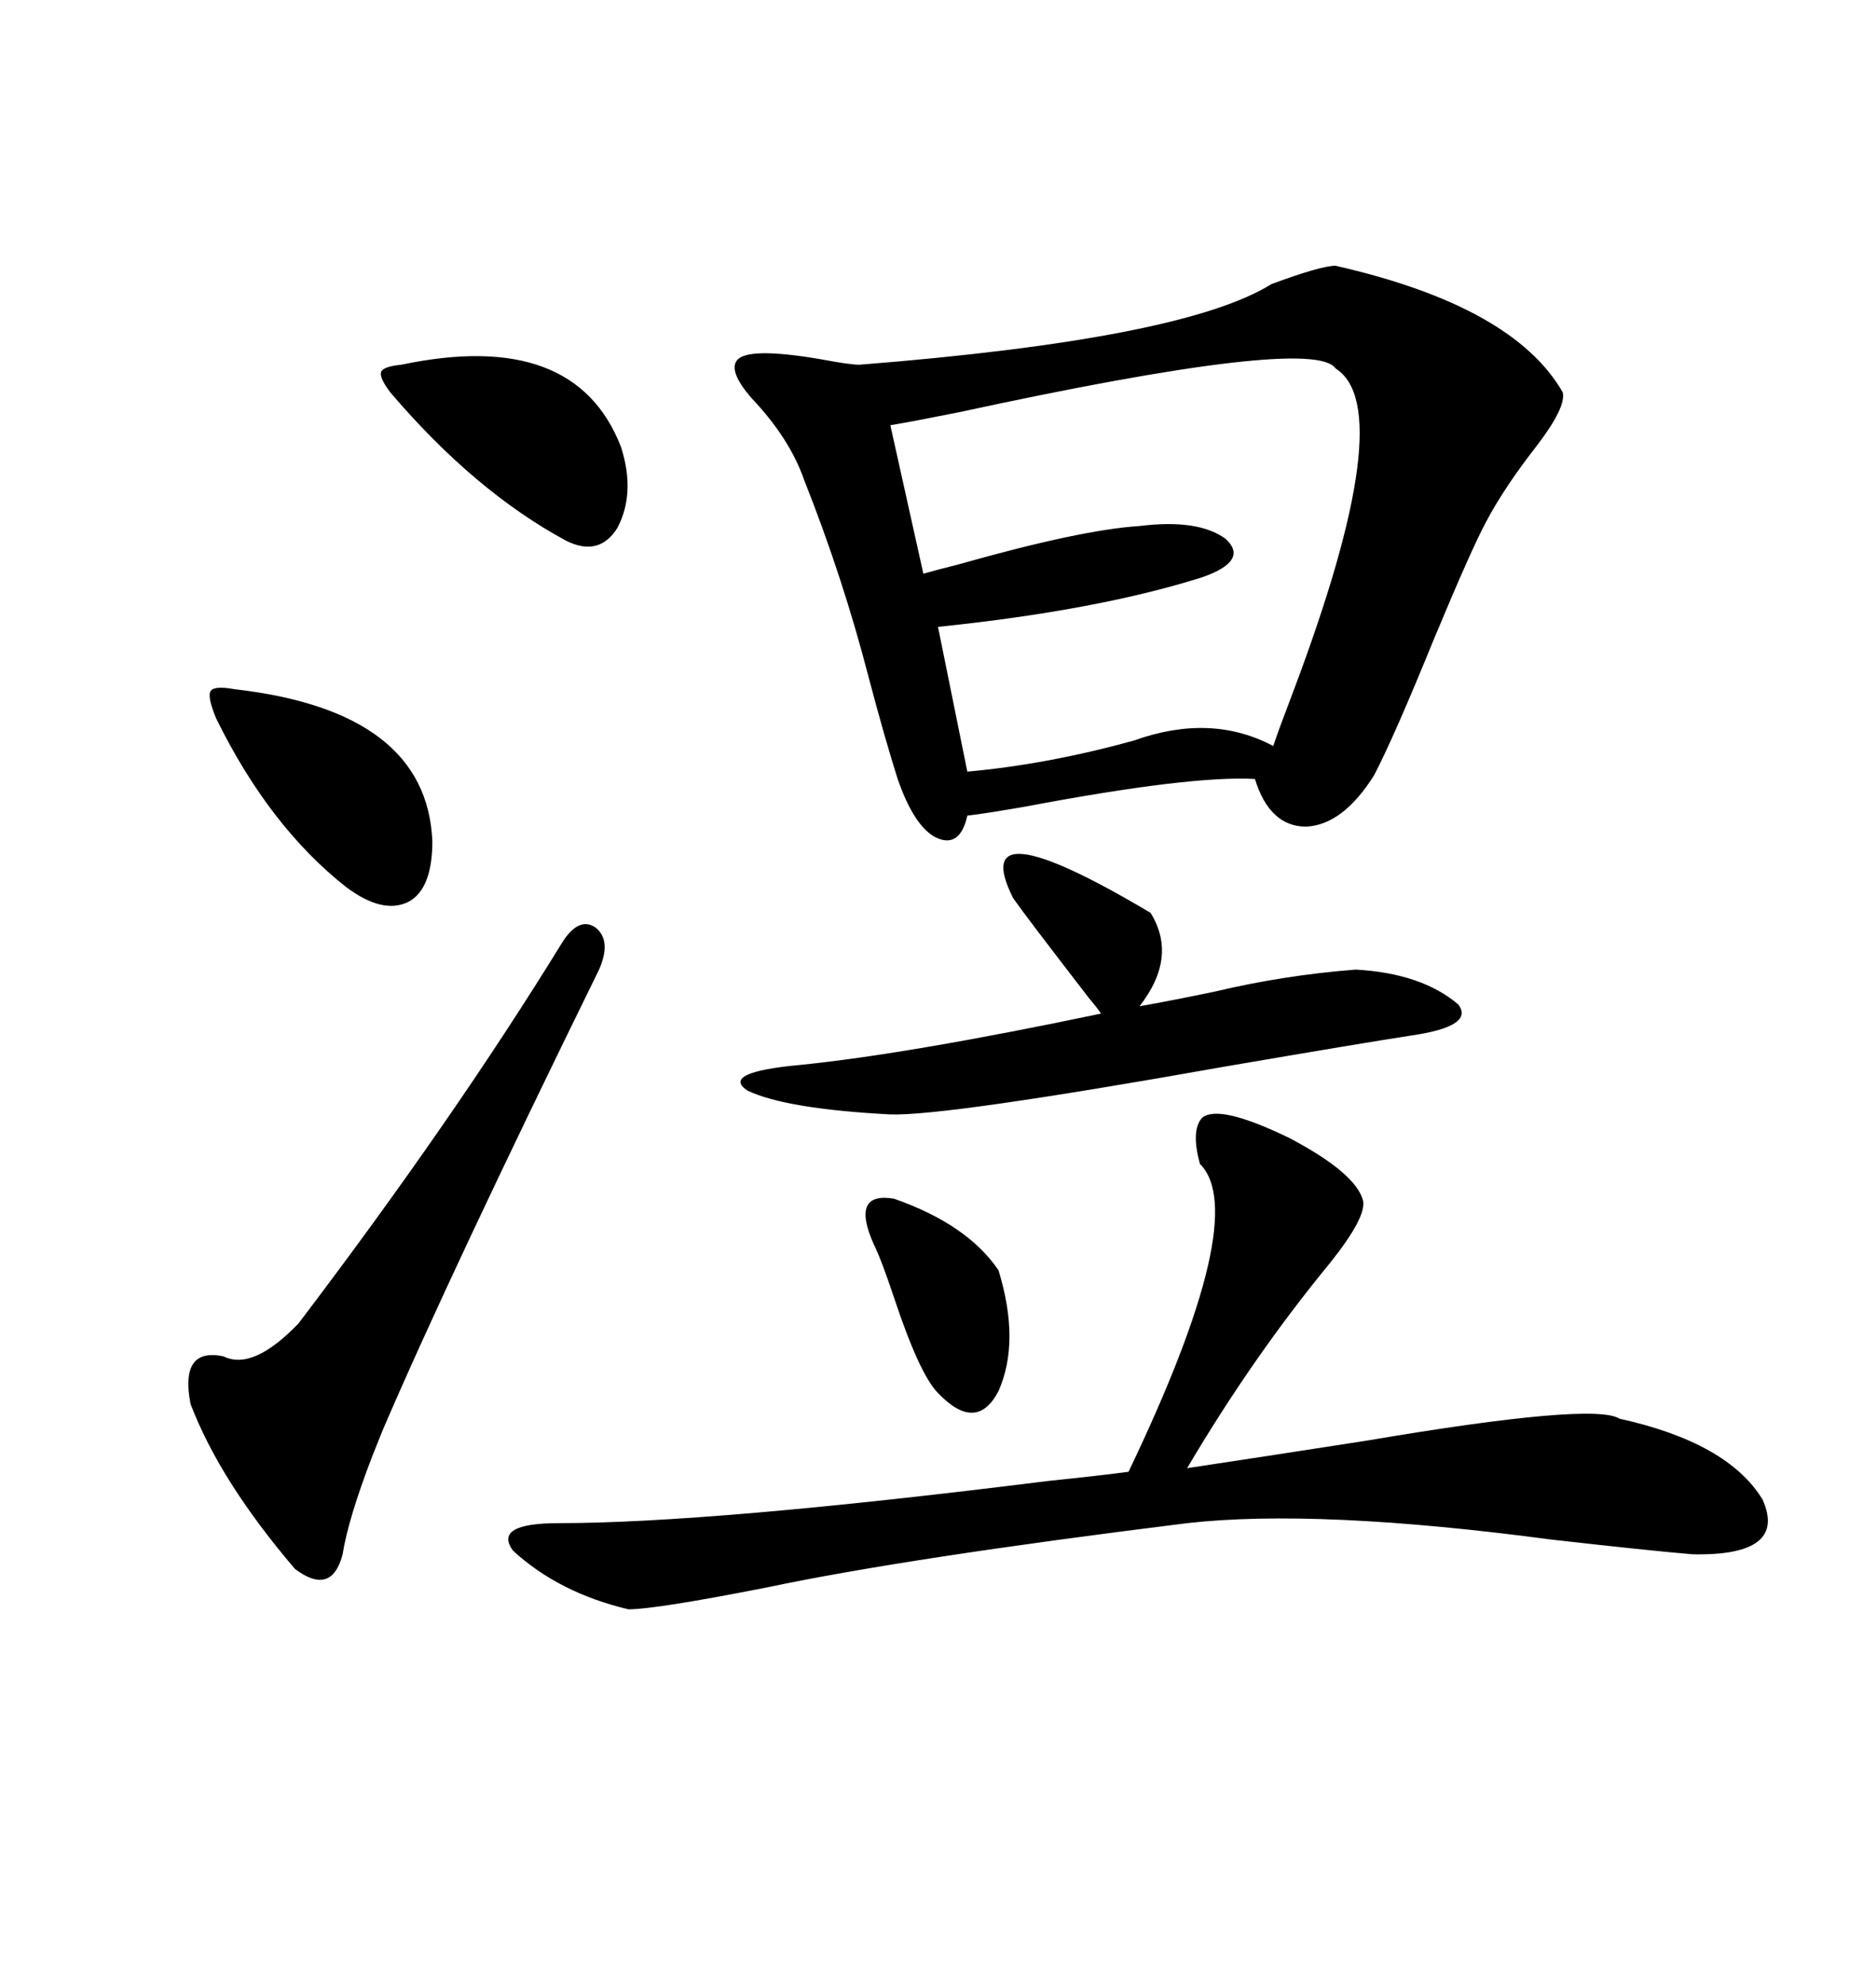 <svg xmlns="http://www.w3.org/2000/svg" xmlns:xlink="http://www.w3.org/1999/xlink" width="300" height="317.285"><path d="M213.57 42.48L213.57 42.48Q241.99 48.93 249.90 62.70L249.90 62.70Q250.49 65.04 245.80 71.19L245.80 71.19Q240.53 77.93 237.60 83.50L237.60 83.50Q235.25 87.89 229.39 101.95L229.39 101.95Q222.95 117.77 219.73 123.93L219.73 123.93Q214.75 131.84 208.89 132.13L208.89 132.13Q203.03 132.13 200.68 124.51L200.68 124.51Q190.43 123.93 164.06 128.91L164.06 128.91Q157.32 130.08 154.69 130.37L154.69 130.37Q153.52 135.64 149.71 133.89L149.71 133.89Q146.19 132.13 143.55 124.51L143.55 124.51Q141.50 118.07 138.87 108.11L138.87 108.11Q134.77 92.29 128.61 76.76L128.61 76.76Q126.27 70.02 120.12 63.57L120.12 63.57Q116.60 59.47 117.77 57.71L117.77 57.71Q119.24 55.37 131.25 57.42L131.25 57.42Q135.94 58.30 137.40 58.30L137.40 58.30Q189.26 54.20 203.32 45.41L203.32 45.41Q211.23 42.48 213.57 42.48ZM192.19 178.71L192.19 178.71Q194.82 176.37 206.25 181.93L206.25 181.93Q216.80 187.50 217.97 191.89L217.97 191.89Q218.55 194.53 212.70 201.86L212.70 201.86Q200.39 216.80 189.84 234.67L189.84 234.67Q201.56 232.91 218.55 230.27L218.55 230.27Q254.88 224.12 258.98 226.76L258.98 226.76Q276.27 230.57 281.84 239.65L281.84 239.65Q285.94 248.73 270.70 248.44L270.70 248.44Q263.67 247.85 248.14 246.09L248.14 246.09Q210.64 241.11 189.84 243.46L189.84 243.46Q145.02 249.02 122.75 253.71L122.75 253.71Q104.88 257.23 100.49 257.23L100.49 257.23Q89.36 254.59 82.03 247.85L82.03 247.85Q78.81 243.46 89.36 243.46L89.36 243.46Q113.67 243.46 167.58 236.72L167.58 236.72Q176.07 235.84 180.47 235.25L180.47 235.25Q200.10 194.24 191.89 186.04L191.89 186.04Q190.43 180.76 192.19 178.71ZM213.57 58.89L213.57 58.89Q210.06 53.61 153.22 65.92L153.22 65.92Q145.90 67.38 142.38 67.97L142.38 67.97L147.66 91.70Q149.71 91.11 153.22 90.23L153.22 90.23Q172.85 84.67 182.23 84.08L182.23 84.08Q191.60 82.91 196.00 86.13L196.00 86.13Q199.80 89.65 192.19 92.29L192.19 92.29Q175.49 97.56 150 100.20L150 100.20L154.69 123.34Q167.58 122.17 181.35 118.36L181.35 118.36Q193.65 113.96 203.61 119.24L203.61 119.24Q204.49 116.60 206.84 110.45L206.84 110.45Q223.83 65.33 213.57 58.89ZM89.94 150.59L89.94 150.59Q92.58 146.48 95.21 148.24L95.21 148.24Q97.85 150.29 95.80 154.98L95.80 154.98Q72.07 203.32 61.23 228.52L61.23 228.52Q60.64 229.98 59.47 232.91L59.47 232.91Q55.66 242.87 54.79 248.44L54.79 248.44Q53.03 255.18 47.17 250.78L47.17 250.78Q35.16 236.72 30.47 224.41L30.47 224.41Q28.71 215.33 35.74 216.80L35.74 216.80Q40.43 219.14 47.75 211.52L47.75 211.52Q72.66 178.71 89.94 150.59ZM162.01 143.55L162.01 143.55Q154.39 128.32 183.98 145.90L183.98 145.90Q188.38 152.93 182.23 160.84L182.23 160.84Q187.21 159.96 194.24 158.50L194.24 158.50Q205.37 155.86 216.80 154.98L216.80 154.98Q227.34 155.57 233.20 160.55L233.20 160.55Q235.84 164.06 225.59 165.53L225.59 165.53Q217.97 166.70 195.70 170.51L195.70 170.51Q151.17 178.42 142.38 178.13L142.38 178.13Q125.68 177.25 119.53 174.32L119.53 174.32Q115.14 171.39 128.03 170.21L128.03 170.21Q145.31 168.46 176.07 162.01L176.07 162.01Q175.49 161.13 174.02 159.38L174.02 159.38Q164.06 146.48 162.01 143.55ZM64.16 58.30L64.16 58.30Q91.99 52.44 99.32 71.48L99.32 71.48Q101.66 78.81 98.73 84.38L98.73 84.38Q95.80 89.06 90.53 86.43L90.53 86.43Q75.88 78.52 62.40 62.70L62.40 62.70Q60.64 60.35 60.94 59.47L60.94 59.47Q61.23 58.59 64.16 58.30ZM37.50 110.16L37.50 110.16Q68.26 113.67 69.14 134.47L69.14 134.47Q69.14 142.09 65.33 144.14L65.33 144.14Q61.23 146.19 55.37 141.80L55.37 141.80Q43.07 132.13 34.57 114.84L34.57 114.84Q33.11 111.33 33.69 110.45L33.69 110.45Q34.28 109.57 37.50 110.16ZM139.75 198.93L139.75 198.93Q135.94 190.43 142.97 191.60L142.97 191.60Q154.69 195.70 159.67 203.03L159.67 203.03Q163.18 214.45 159.67 222.36L159.67 222.36Q156.15 229.10 150 222.66L150 222.66Q147.07 219.73 142.97 207.42L142.97 207.42Q140.92 201.27 139.75 198.93Z"/></svg>